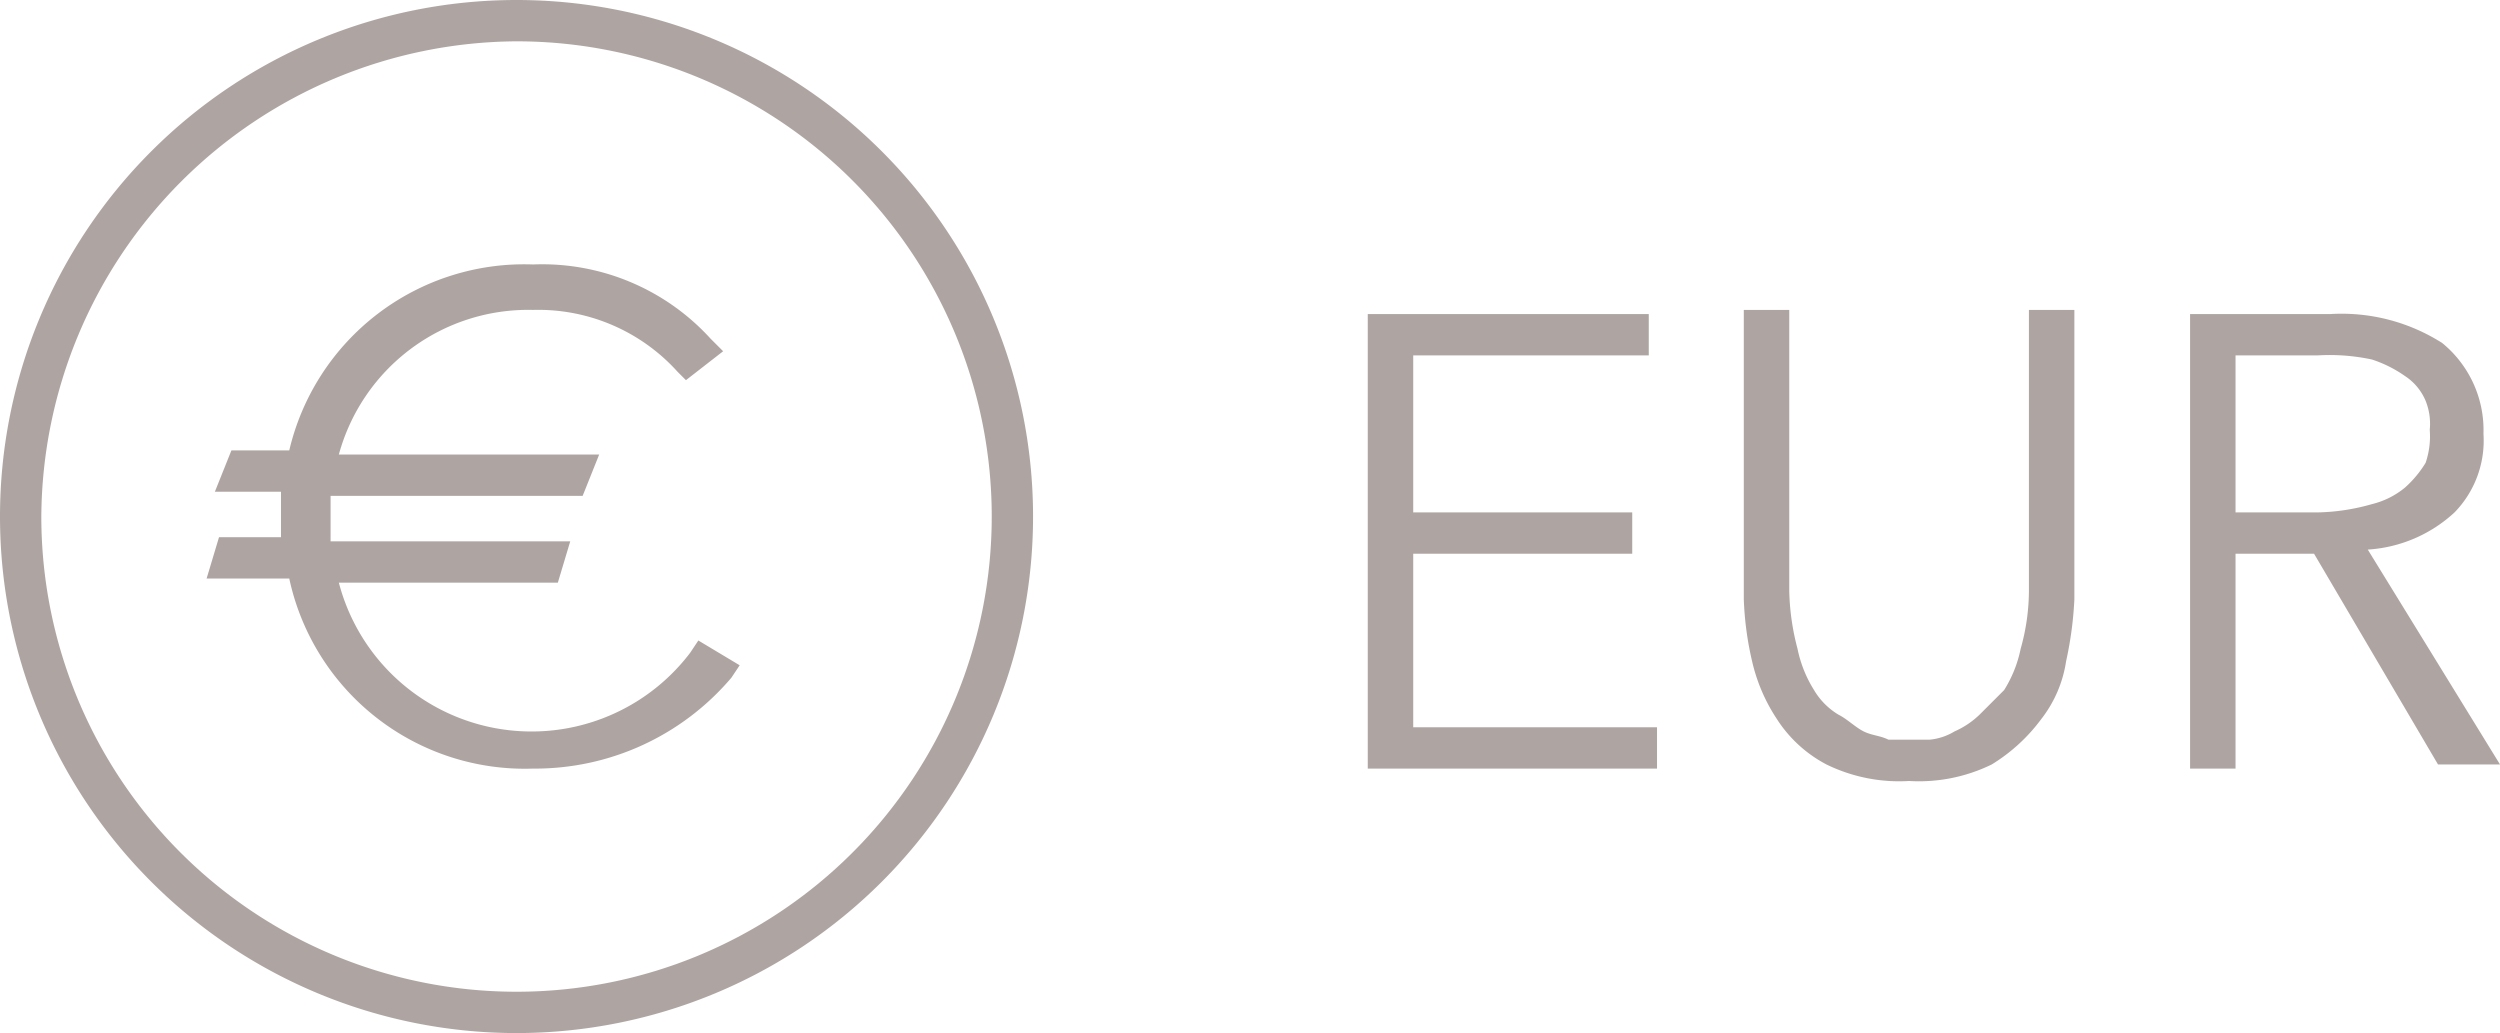 <svg xmlns="http://www.w3.org/2000/svg" viewBox="0 0 60.5 25"><defs><style>.cls-1{fill:#aea5a2;}</style></defs><title>Asset 2</title><g id="Layer_2" data-name="Layer 2"><g id="Calque_1" data-name="Calque 1"><path class="cls-1" d="M12.5,1A11.5,11.5,0,1,1,1,12.5H1A11.57,11.57,0,0,1,12.5,1m0-1A12.5,12.5,0,1,0,25,12.5h0A12.5,12.5,0,0,0,12.5,0Z"/><path class="cls-1" d="M34.2,17.6h5.9v1h-7V7.6h6.8v1H34.2v3.8h5.3v1H34.2v4.2Z"/><path class="cls-1" d="M50.2,14.5A8.87,8.87,0,0,1,50,16a3,3,0,0,1-.6,1.4,4.26,4.26,0,0,1-1.2,1.1,4,4,0,0,1-2,.4,4,4,0,0,1-2-.4A3.18,3.18,0,0,1,43,17.4a4.24,4.24,0,0,1-.6-1.4,7.72,7.72,0,0,1-.2-1.5v-7h1.1v6.8a5.9,5.9,0,0,0,.2,1.4,3,3,0,0,0,.4,1,1.7,1.7,0,0,0,.6.6c.2.1.4.3.6.4s.4.1.6.2h1a1.42,1.42,0,0,0,.6-.2,2.09,2.09,0,0,0,.6-.4l.6-.6a3,3,0,0,0,.4-1,5.21,5.21,0,0,0,.2-1.4V7.5h1.1Z"/><path class="cls-1" d="M54.1,18.6H53V7.6h3.4a4.53,4.53,0,0,1,2.7.7,2.72,2.72,0,0,1,1,2.2,2.49,2.49,0,0,1-.7,1.9,3.4,3.4,0,0,1-2.1.9l3.2,5.2H59l-3-5.1H54.1Zm0-6.2h2a5.07,5.07,0,0,0,1.3-.2,2,2,0,0,0,.8-.4,2.65,2.65,0,0,0,.5-.6,2,2,0,0,0,.1-.8,1.48,1.48,0,0,0-.1-.7,1.33,1.33,0,0,0-.5-.6,3,3,0,0,0-.8-.4,4.89,4.89,0,0,0-1.3-.1h-2Z"/><path class="cls-1" d="M7.3,13.7H5.5l.1-.3H7.2V11.7H5.7l.1-.3H7.2a5.44,5.44,0,0,1,5.6-4.5,5.35,5.35,0,0,1,4.1,1.7l-.3.2a5,5,0,0,0-3.8-1.6,5.07,5.07,0,0,0-5.1,4.2H14l-.1.3H7.7c0,.3-.1.6-.1.9v.8h5.7l-.1.3H7.7A5.18,5.18,0,0,0,16.9,16l.4.2a5.56,5.56,0,0,1-4.5,2.1A5.35,5.35,0,0,1,7.3,13.7Z"/><path class="cls-1" d="M12.9,18.6A5.83,5.83,0,0,1,7,14H5l.3-1H6.8V11.9H5.2l.4-1H7a5.84,5.84,0,0,1,5.9-4.5,5.51,5.51,0,0,1,4.3,1.8l.3.3-.9.7L16.4,9a4.54,4.54,0,0,0-3.5-1.5A4.75,4.75,0,0,0,8.2,11h6.3l-.4,1H8v1.1h5.8l-.3,1H8.2a4.82,4.82,0,0,0,8.5,1.7l.2-.3,1,.6-.2.3A6.23,6.23,0,0,1,12.9,18.6Z"/></g></g></svg>
